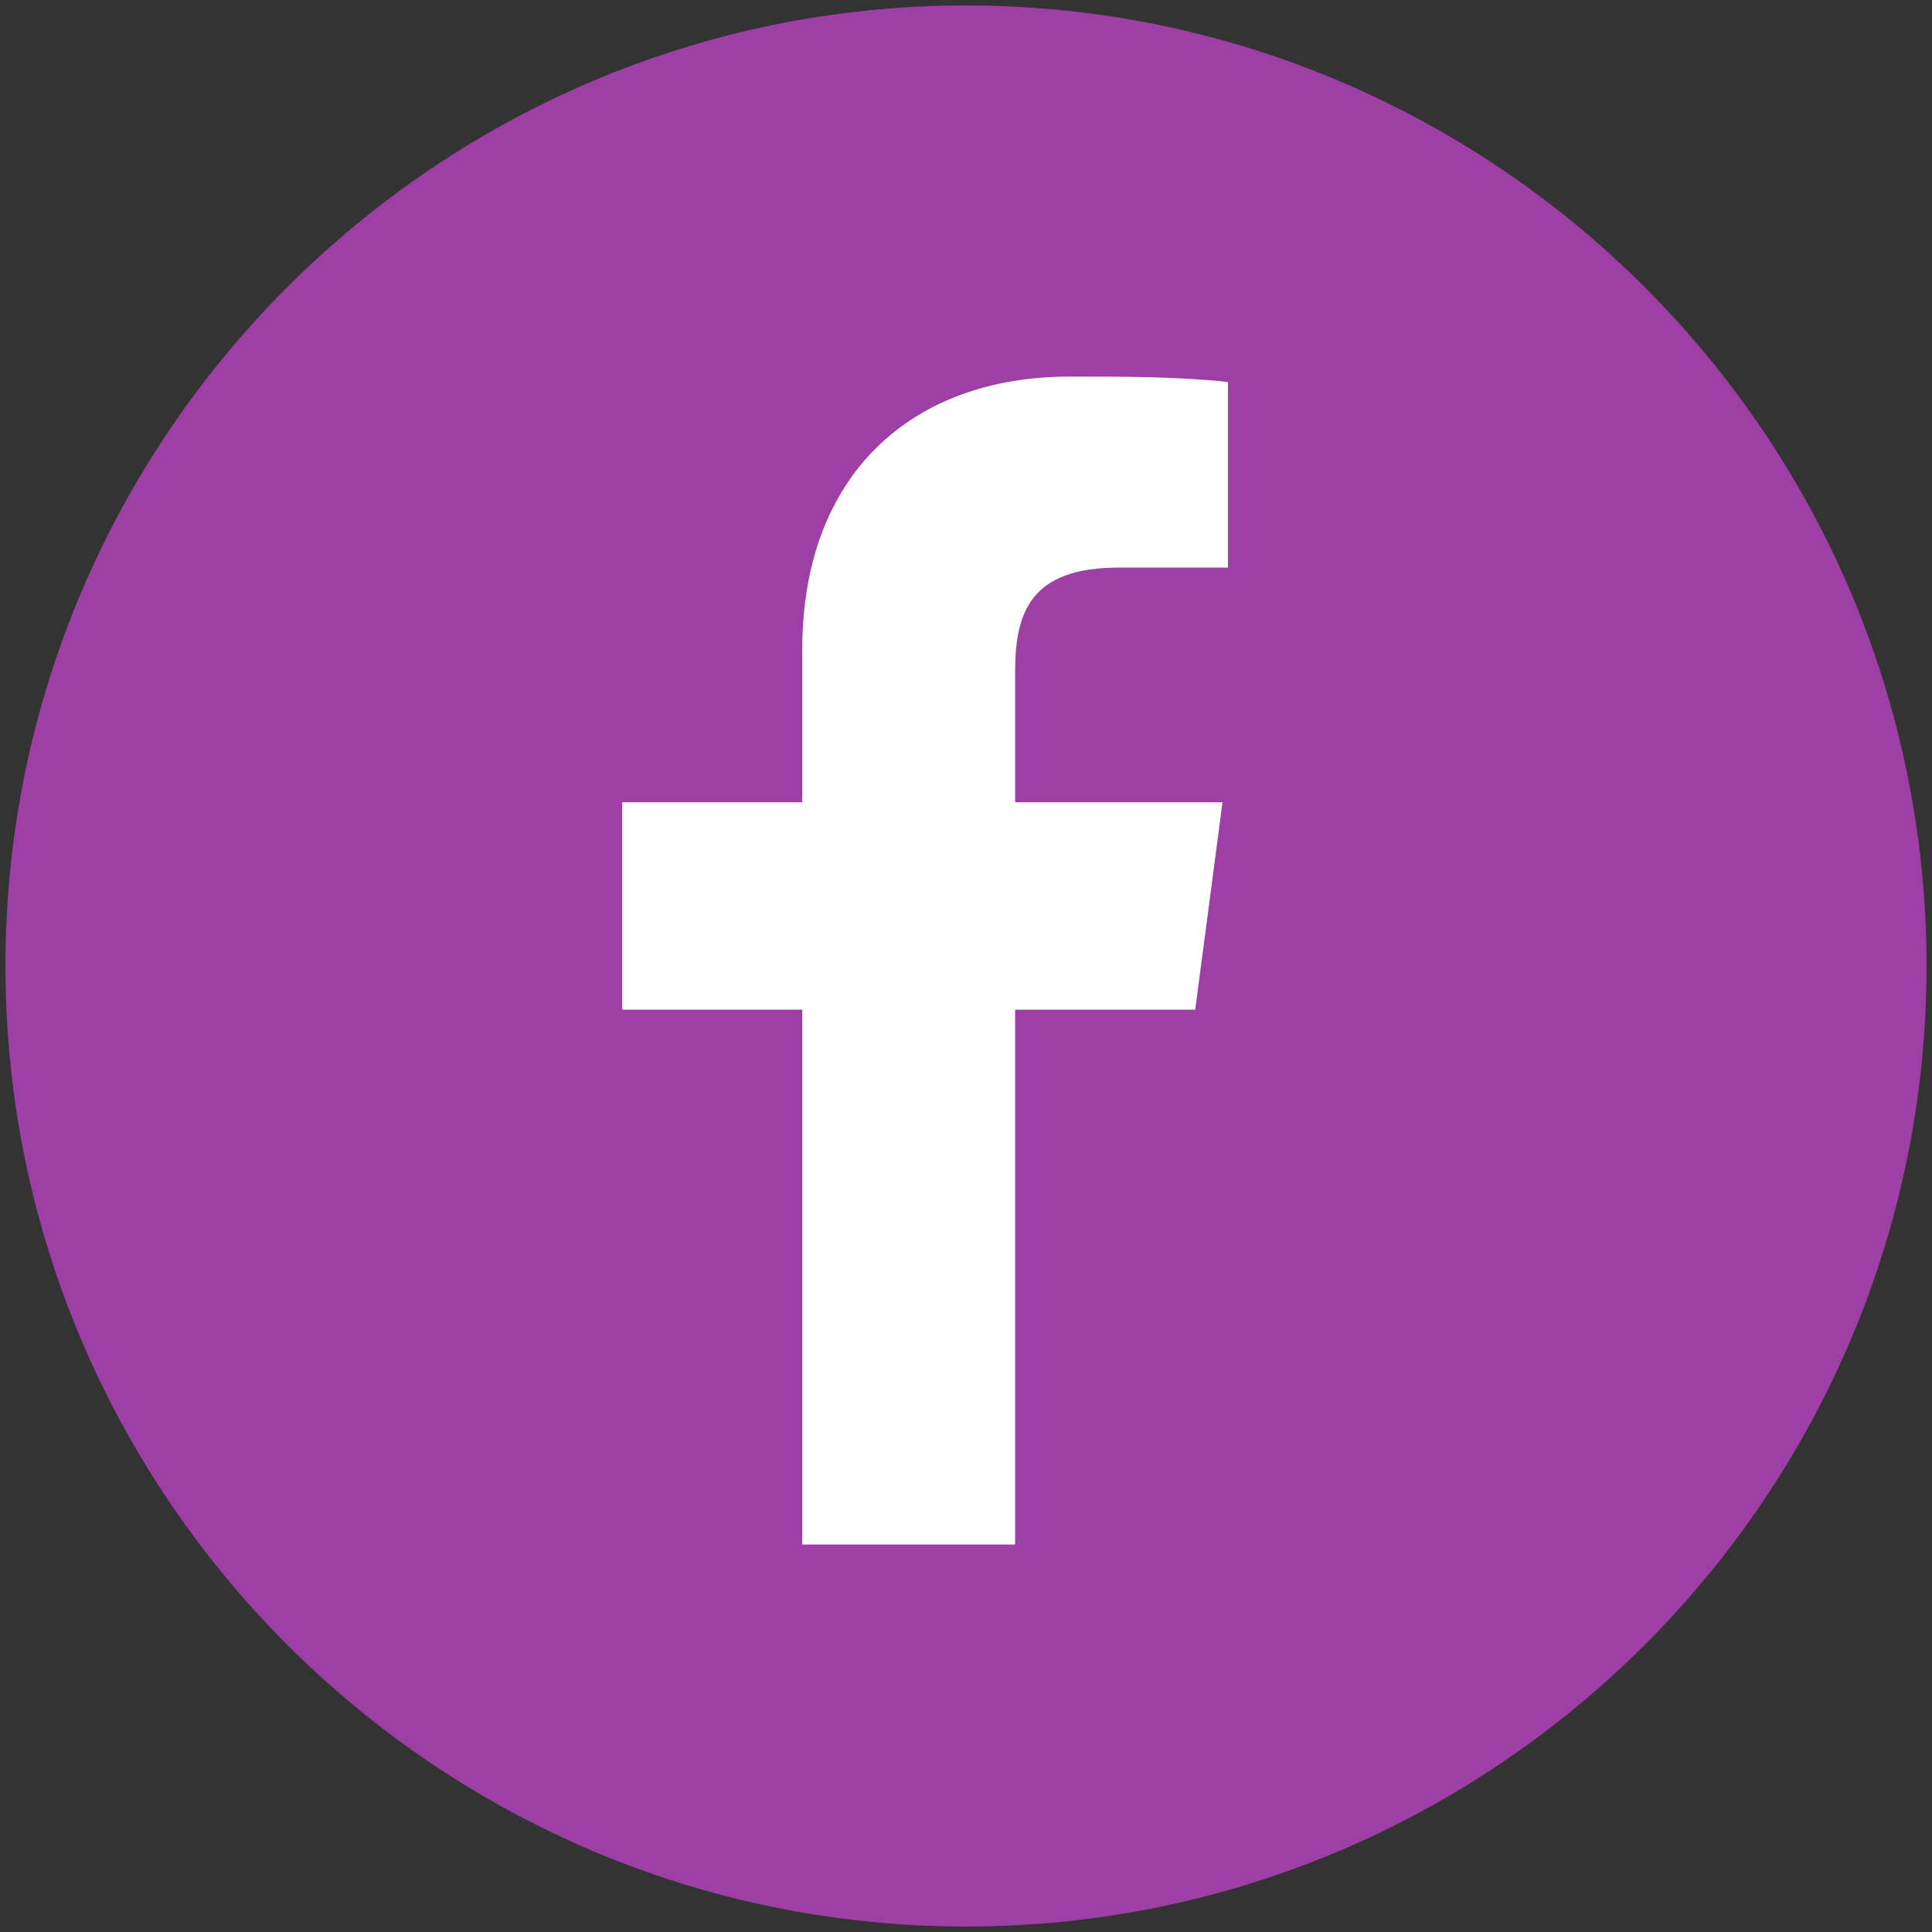 <?xml version="1.0" encoding="UTF-8"?> <!-- Generator: Adobe Illustrator 24.2.0, SVG Export Plug-In . SVG Version: 6.00 Build 0) --> <svg xmlns="http://www.w3.org/2000/svg" xmlns:xlink="http://www.w3.org/1999/xlink" id="Layer_1" x="0px" y="0px" viewBox="0 0 35.4 35.4" style="enable-background:new 0 0 35.4 35.4;" xml:space="preserve"><rect x="0" y="0" width="35.4" height="35.4" fill="#333333" stroke="none"/> <style type="text/css"> .st0{fill:#FFFFFF;} .st1{fill:#9D3FA5;} </style> <rect x="10.1" y="4.9" class="st0" width="13.7" height="26.6"></rect> <g> <path class="st1" d="M17.7,0.1C8,0.1,0.1,8,0.1,17.7S8,35.3,17.7,35.3s17.6-7.9,17.6-17.6S27.4,0.1,17.7,0.1L17.7,0.1z M22.5,10.4 h-2c-1.6,0-1.9,0.8-1.9,1.9v2.4h3.8l-0.5,3.8h-3.3v9.8h-3.9v-9.8h-3.3v-3.8h3.3v-2.8c0-3.2,2-5,4.9-5c1,0,2,0,2.9,0.1V10.4z"></path> </g> </svg> 